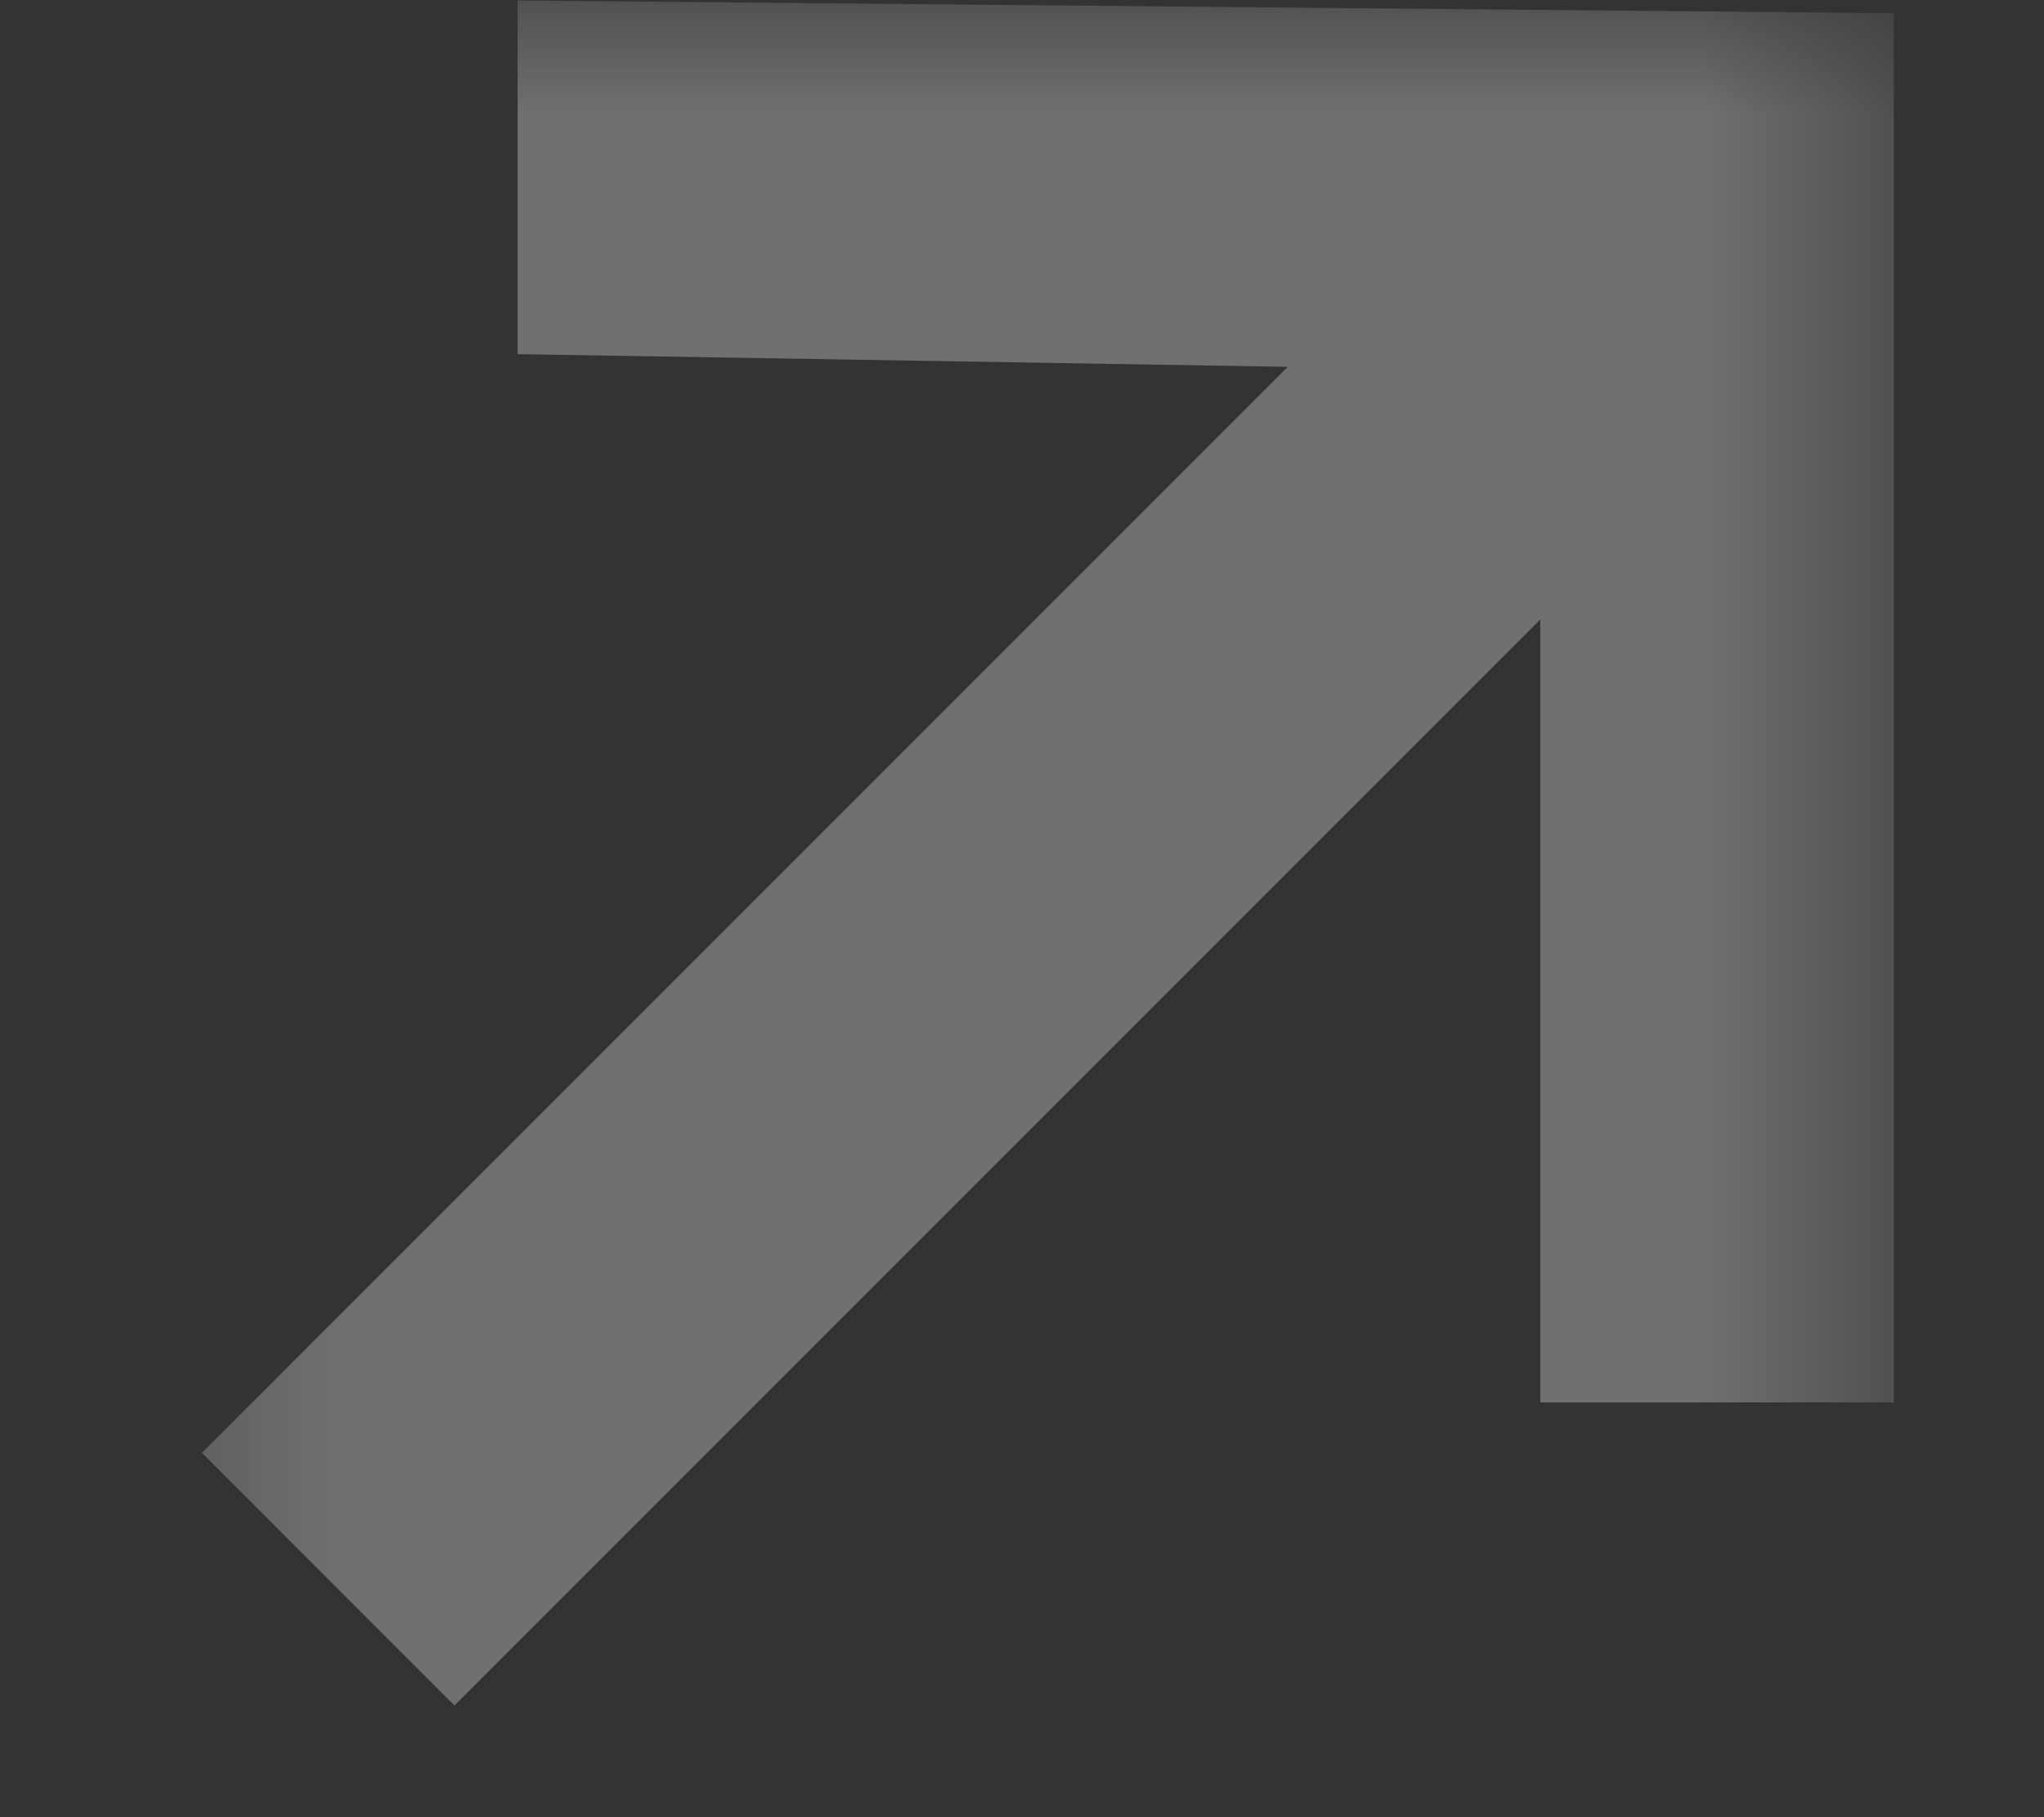 <svg width="9" height="8" viewBox="0 0 9 8" fill="none" xmlns="http://www.w3.org/2000/svg">
<rect x="0" y="0" width="9" height="8" fill="#333333" stroke="none"/>
<g opacity="0.3">
<mask id="mask0_104_426" style="mask-type:alpha" maskUnits="userSpaceOnUse" x="0" y="0" width="9" height="8">
<rect x="0.387" width="8" height="8" fill="#D9D9D9"/>
</mask>
<g mask="url(#mask0_104_426)">
<path d="M5.67 1.615L0.889 6.396L2.001 7.508L6.782 2.727L6.782 6.174L8.339 6.174L8.339 0.058L2.279 0.002L2.279 1.559L5.67 1.615Z" fill="white"/>
</g>
</g>
</svg>
